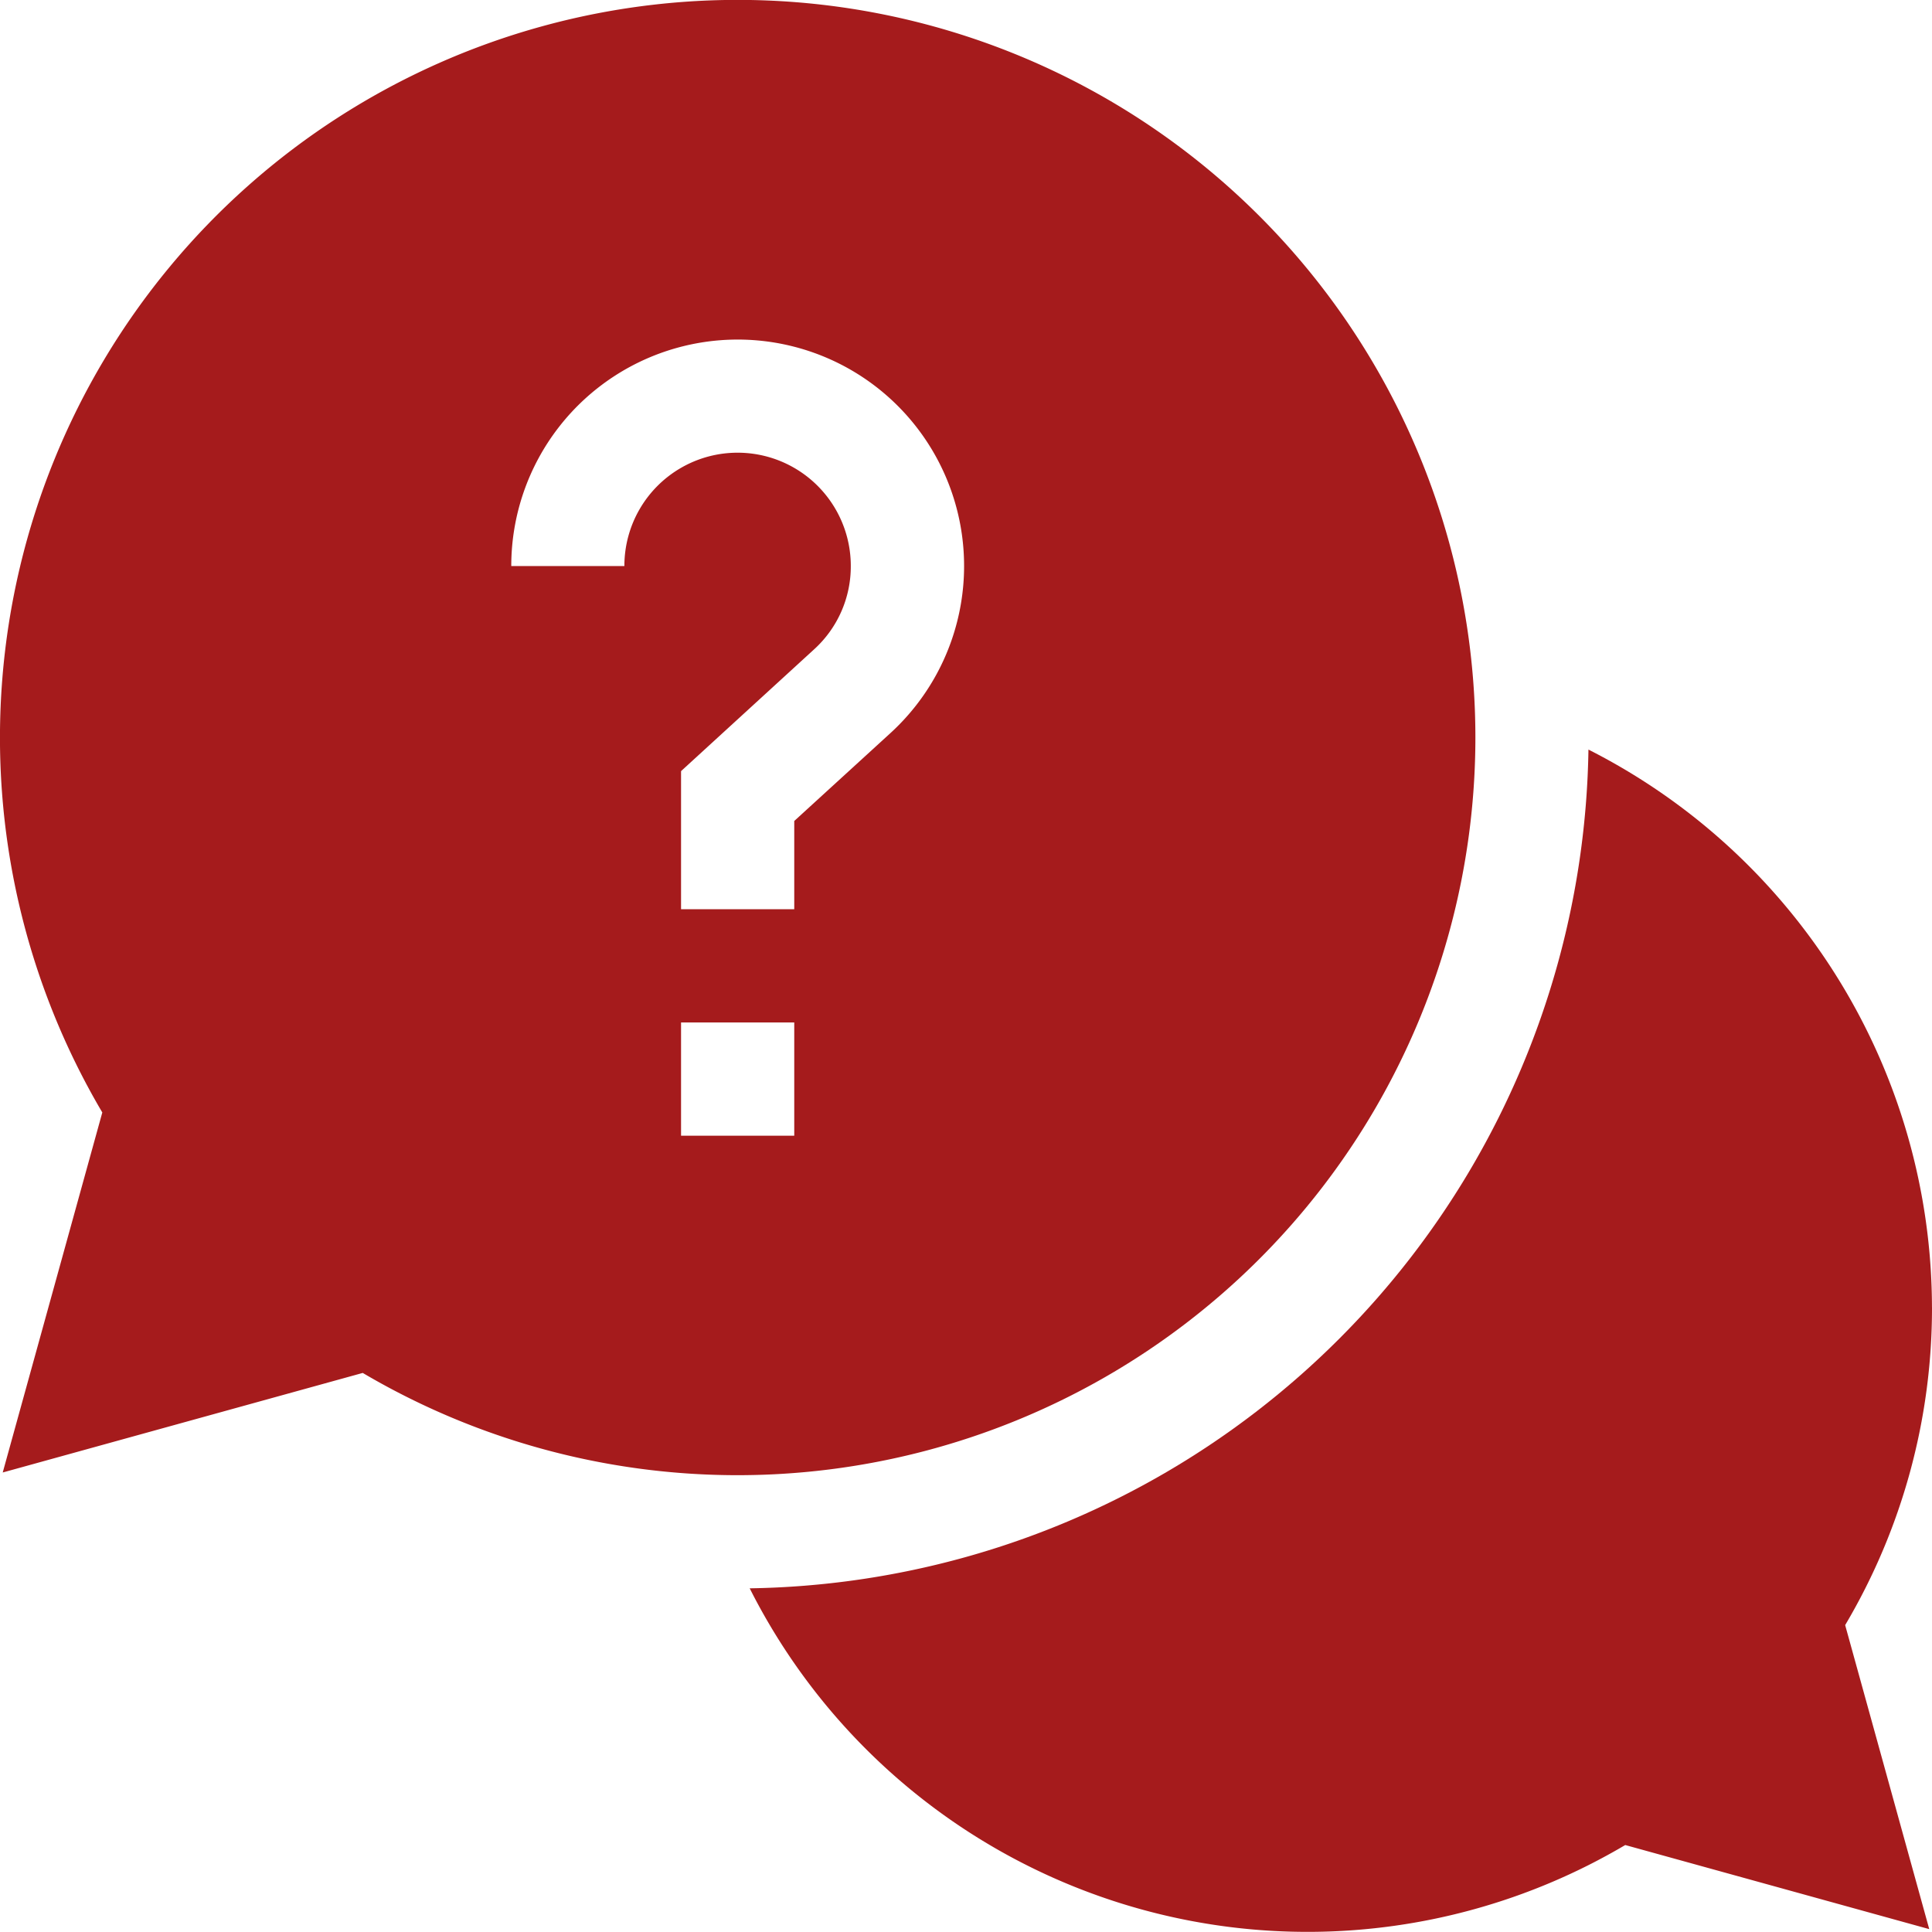 <svg xmlns="http://www.w3.org/2000/svg" xmlns:xlink="http://www.w3.org/1999/xlink" id="Group_131" data-name="Group 131" width="63.828" height="63.828" viewBox="0 0 63.828 63.828"><defs><clipPath id="clip-path"><rect id="Rectangle_57" data-name="Rectangle 57" width="63.828" height="63.828" transform="translate(0 0)" fill="#a51b1c"></rect></clipPath></defs><g id="Group_130" data-name="Group 130" clip-path="url(#clip-path)"><path id="Path_387" data-name="Path 387" d="M63.827,43.192A20.7,20.7,0,0,0,52.478,24.764a28.142,28.142,0,0,1-27.71,27.71,20.637,20.637,0,0,0,27.718,9.141q.615-.311,1.208-.66l10.043,2.778L60.959,53.689a20.558,20.558,0,0,0,2.869-10.5Z" fill="#a51b1c"></path><path id="Path_388" data-name="Path 388" d="M48.743,24.368A24.372,24.372,0,1,0,3.38,36.753L.09,48.647l11.894-3.289A24.378,24.378,0,0,0,48.743,24.365ZM20.628,18.7H16.891a7.48,7.48,0,1,1,12.527,5.519L26.24,27.123v2.916H22.5V25.476l4.392-4.02a3.7,3.7,0,0,0,1.216-2.76,3.74,3.74,0,0,0-7.48,0ZM22.5,33.78h3.74v3.74H22.5Z" fill="#a51b1c"></path></g></svg>